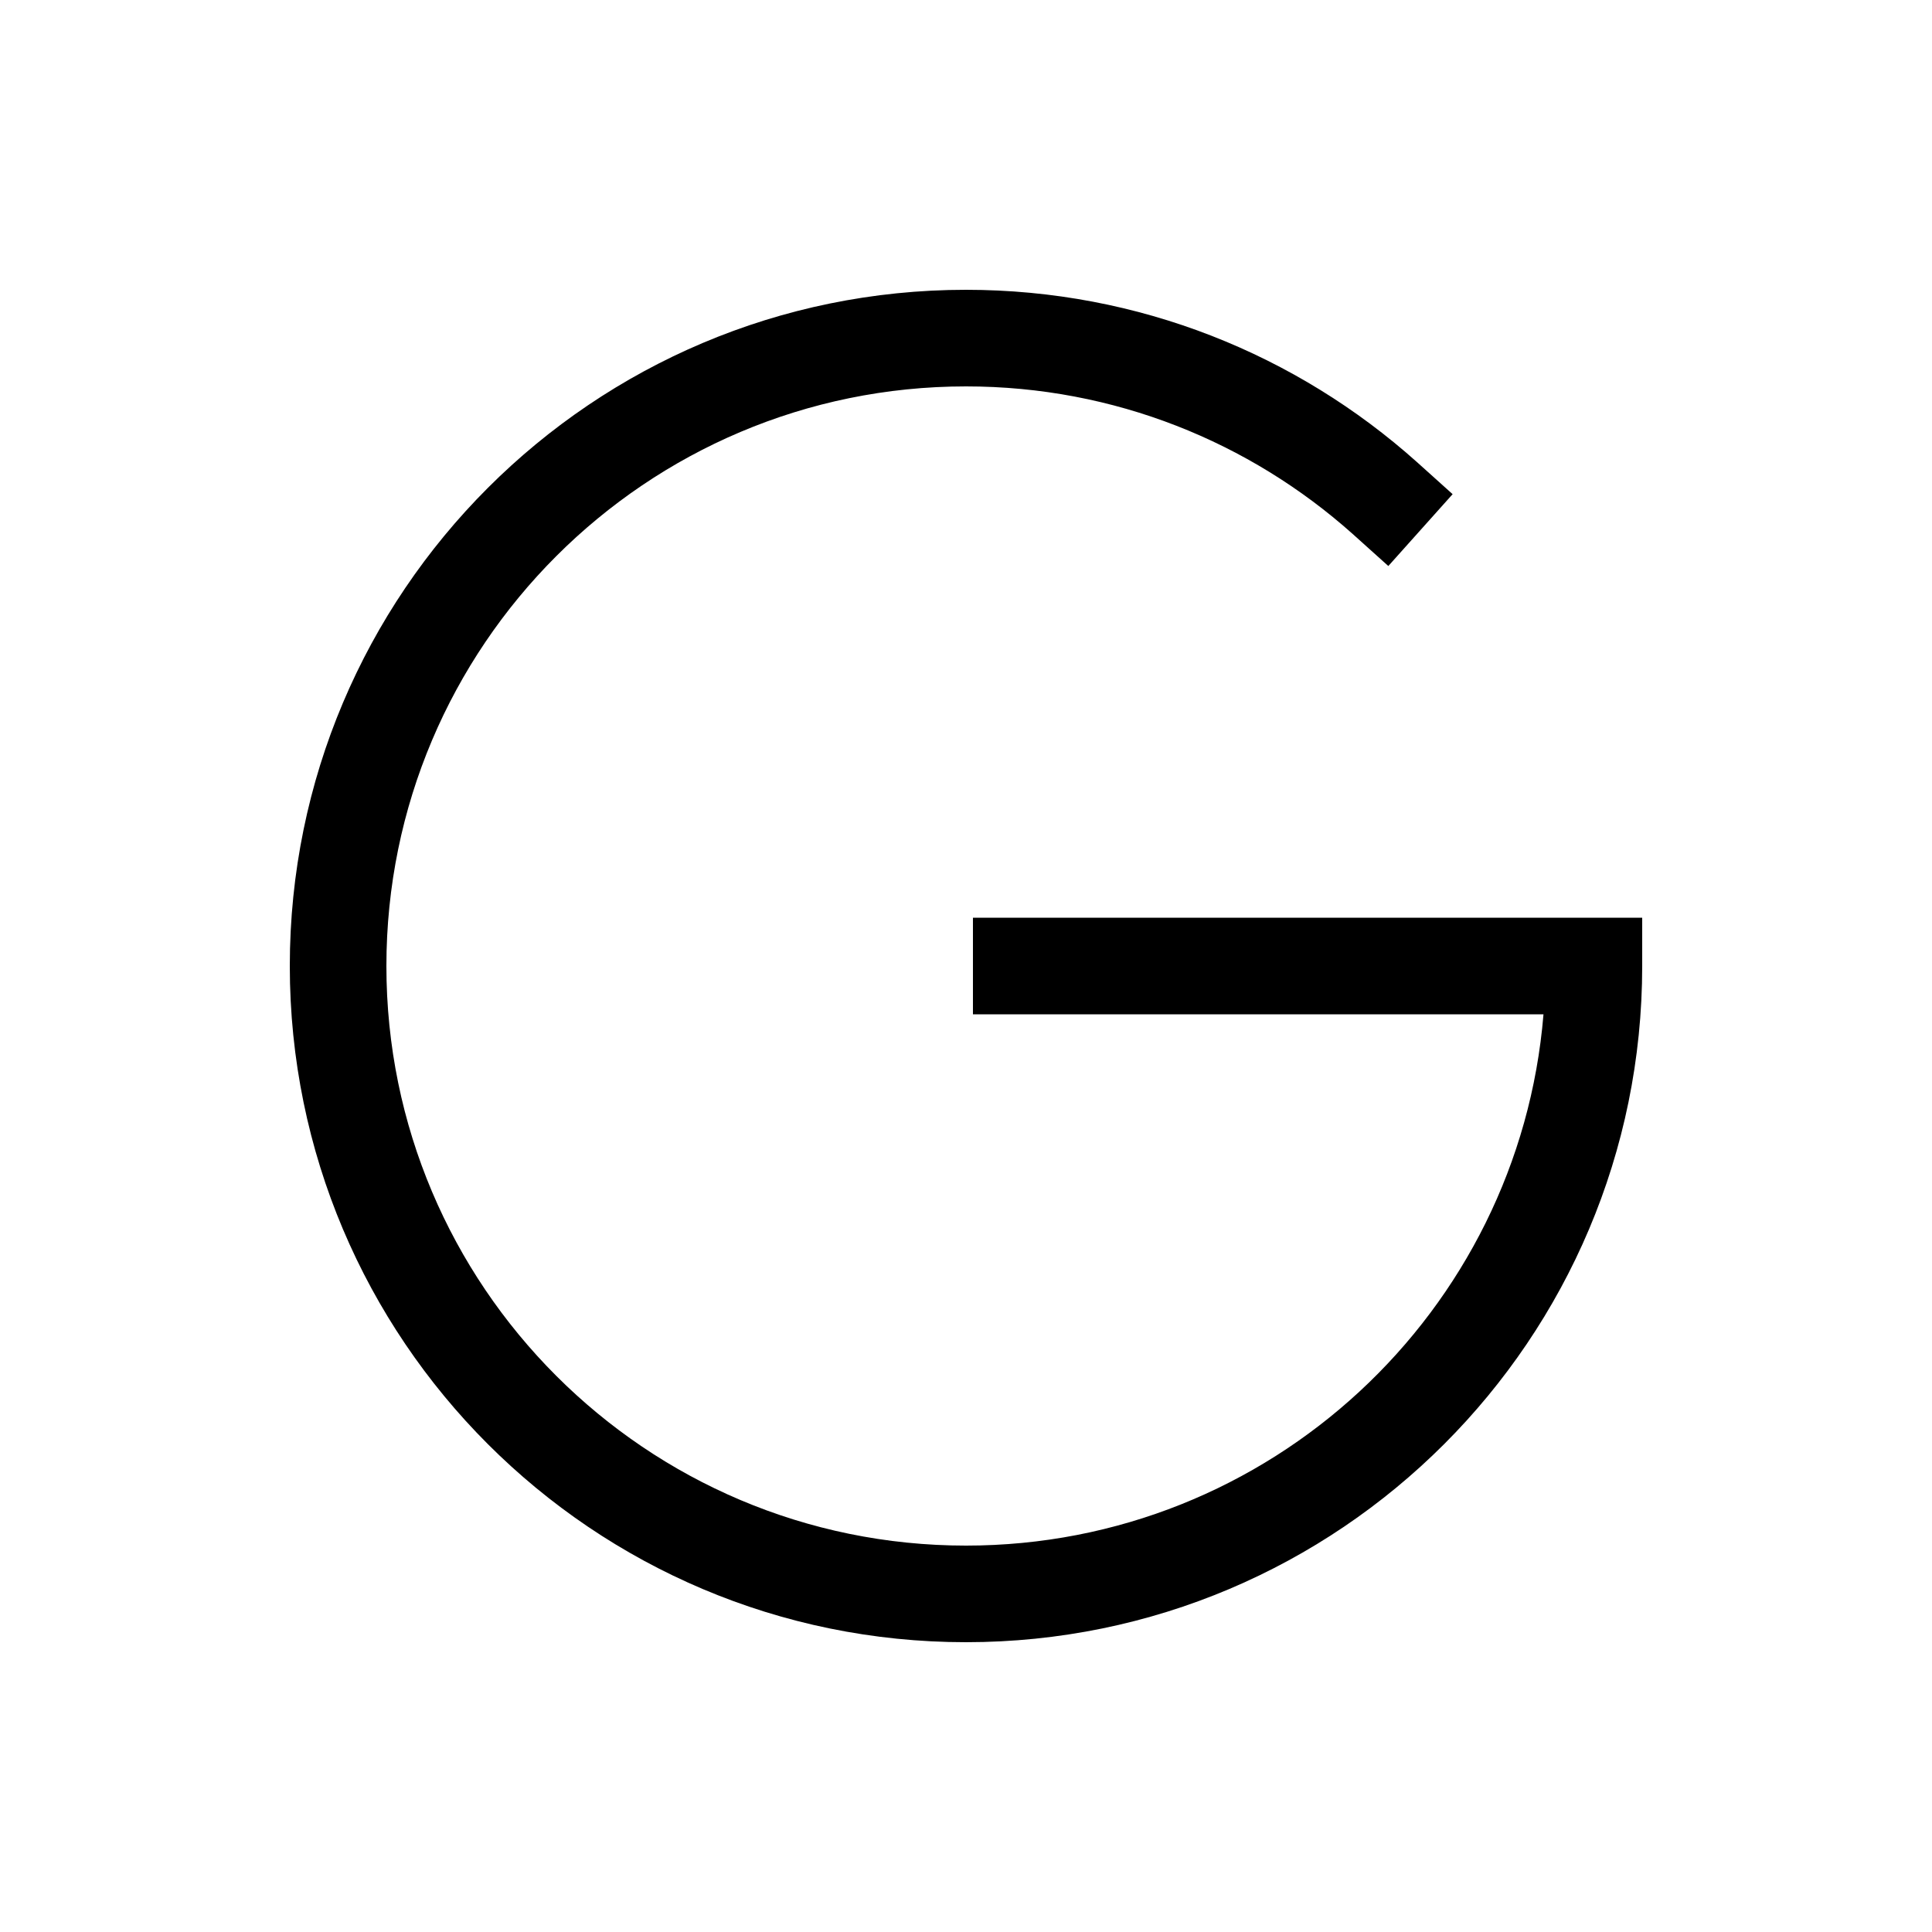 <svg xmlns="http://www.w3.org/2000/svg" viewBox="0 0 640 640"><!--! Font Awesome Pro 7.1.0 by @fontawesome - https://fontawesome.com License - https://fontawesome.com/license (Commercial License) Copyright 2025 Fonticons, Inc. --><path opacity=".4" fill="currentColor" d=""/><path fill="currentColor" d="M320 128C214 128 128 214 128 320C128 426 214 512 320 512C420.6 512 503.2 434.6 511.3 336L322.3 336L322.3 304L544 304L544 320C544 443.7 443.7 544 320 544C196.3 544 96 443.7 96 320C96 196.3 196.3 96 320 96C377.4 96 429.7 117.6 469.3 153L481.2 163.7L459.9 187.5L448 176.8C414 146.5 369.2 128 320 128z"/></svg>